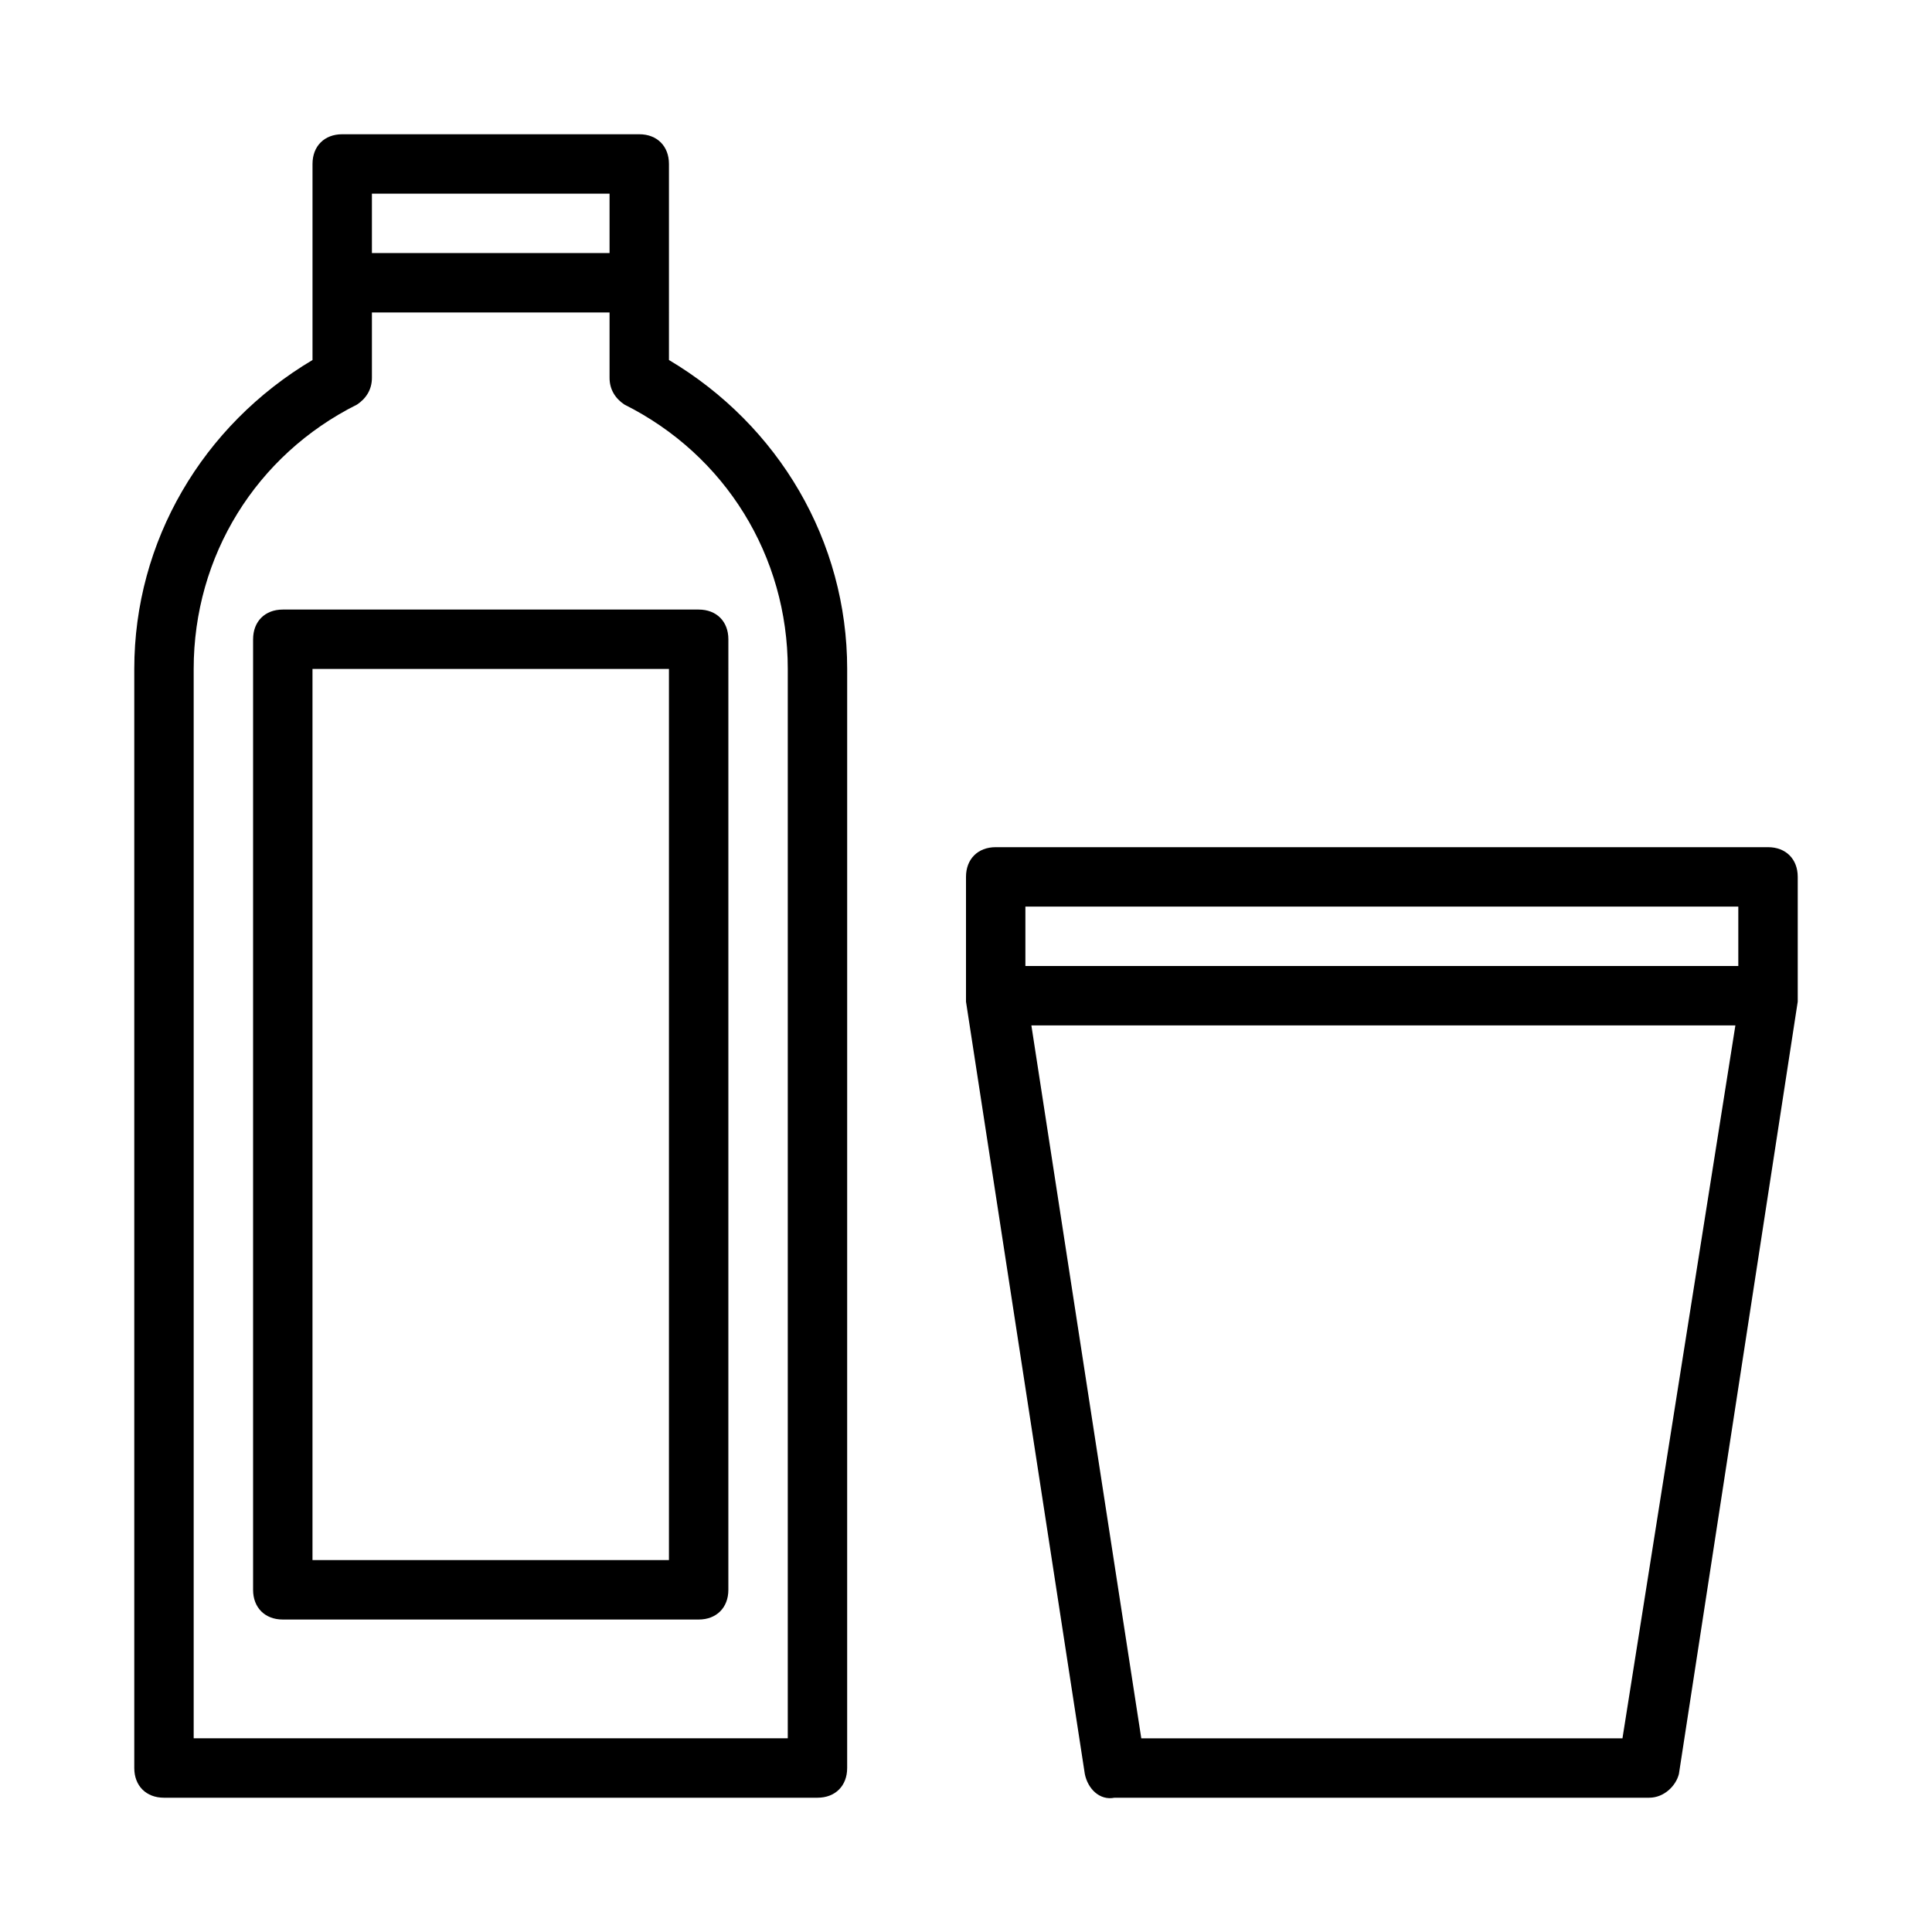<?xml version="1.0" encoding="UTF-8"?>
<!-- Uploaded to: ICON Repo, www.svgrepo.com, Generator: ICON Repo Mixer Tools -->
<svg fill="#000000" width="800px" height="800px" version="1.1" viewBox="144 144 512 512" xmlns="http://www.w3.org/2000/svg">
 <g>
  <path d="m321.28 187.45c0-4.723-3.148-7.871-7.871-7.871h-78.719c-4.723 0-7.871 3.148-7.871 7.871v51.957c-29.129 17.316-47.234 48.02-47.234 81.867v291.27c0 4.723 3.148 7.871 7.871 7.871h173.18c4.723 0 7.871-3.148 7.871-7.871l0.004-291.27c0-33.852-18.105-64.551-47.23-81.867zm-15.742 7.871v15.742h-62.977v-15.742zm47.23 125.95v283.39h-157.44v-283.39c0-29.914 16.531-56.68 43.297-70.062 2.363-1.574 3.938-3.938 3.938-7.086v-17.316h62.977v17.32c0 3.148 1.574 5.512 3.938 7.086 26.762 13.383 43.293 40.145 43.293 70.059z"/>
  <path d="m211.07 313.41v251.91c0 4.723 3.148 7.871 7.871 7.871h110.21c4.723 0 7.871-3.148 7.871-7.871l0.004-251.91c0-4.723-3.148-7.871-7.871-7.871h-110.21c-4.723 0-7.871 3.148-7.871 7.871zm15.742 7.871h94.465v236.16h-94.465z"/>
  <path d="m612.54 368.51h-204.67c-4.723 0-7.871 3.148-7.871 7.871v31.488 0.789 0.789l31.488 204.67c0.789 3.938 3.938 7.086 7.871 6.297h141.7c3.938 0 7.086-3.148 7.871-6.297l31.488-204.67v-0.789-0.789-31.488c0-4.723-3.148-7.871-7.871-7.871zm-196.8 15.742h188.93v15.742l-188.93 0.004zm158.23 220.42h-127.52l-29.125-188.93h186.57z"/>
 </g>
</svg>